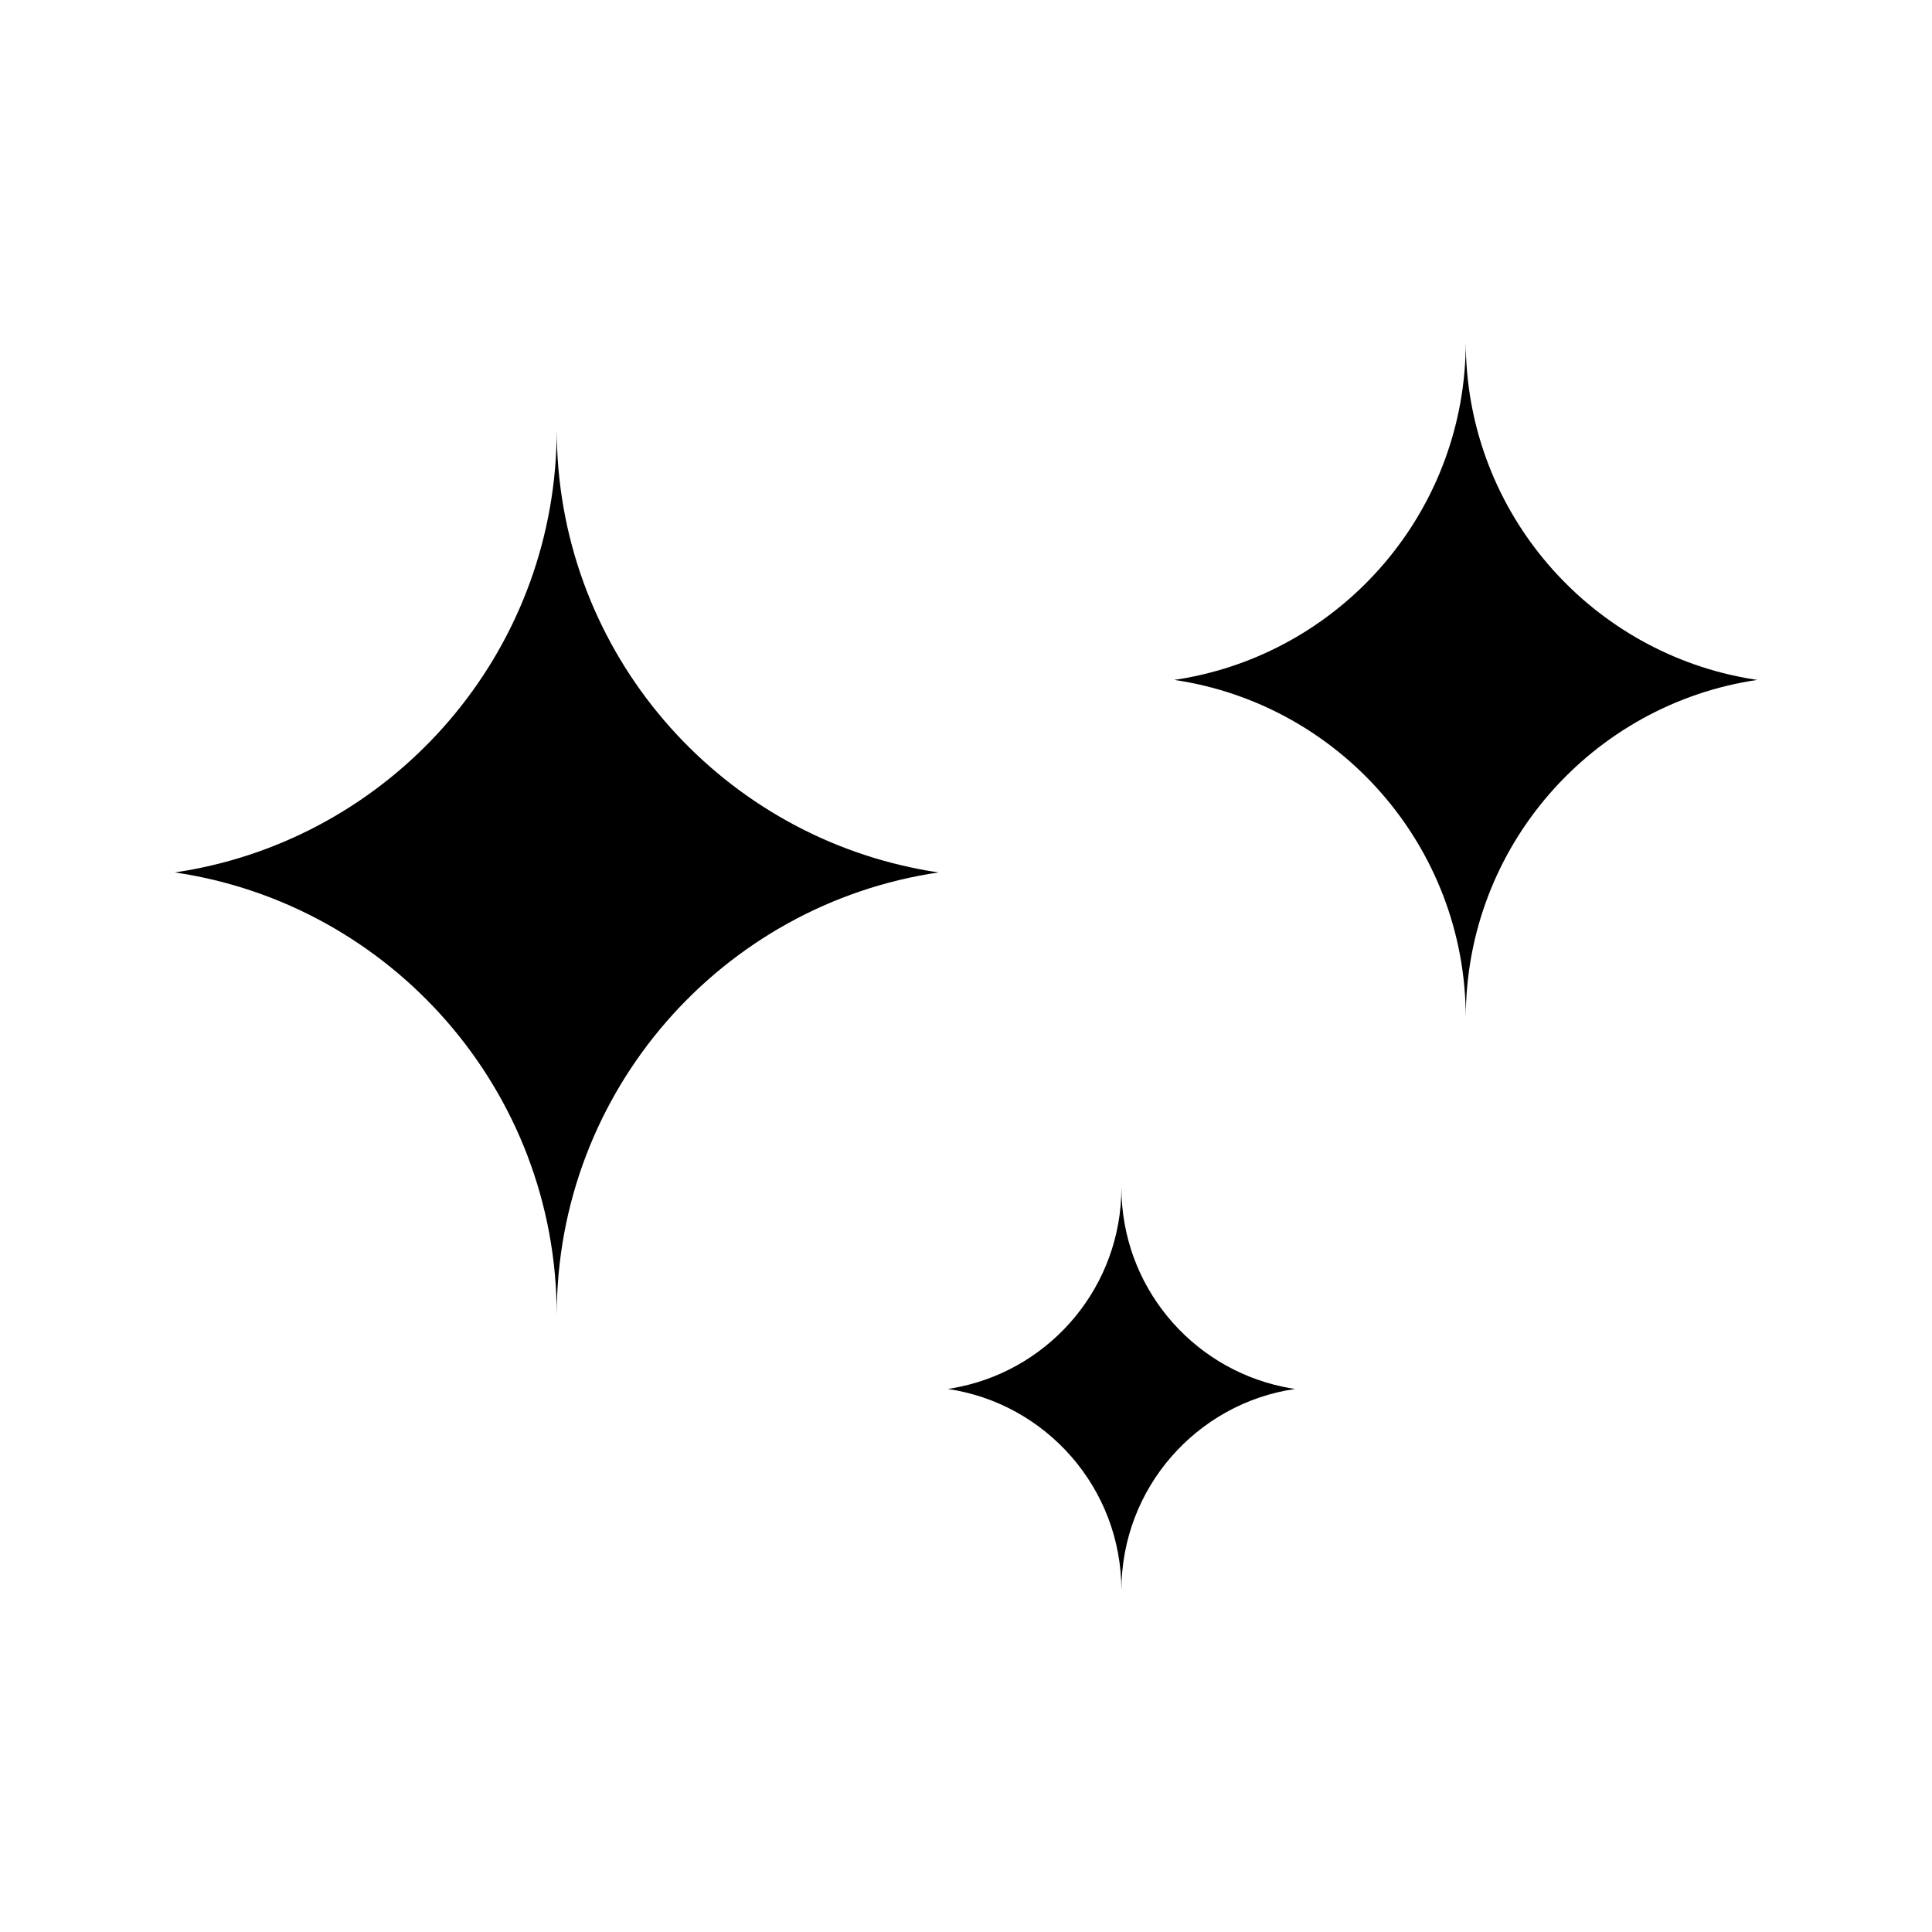 <?xml version="1.0" encoding="UTF-8"?> <svg xmlns="http://www.w3.org/2000/svg" id="Laag_1" viewBox="0 0 250 250"><path d="m121.46,112.89c-27.96,4.11-49.42,28.2-49.42,57.3,0-29.11-21.47-53.2-49.43-57.3,1.18-.17,2.37-.38,3.53-.63,26.22-5.54,45.9-28.8,45.9-56.69,0,27.88,19.68,51.14,45.9,56.69,1.16.25,2.33.46,3.51.63Z"></path><path d="m227.39,87.98c-21.34,3.14-37.72,21.52-37.72,43.74,0-22.22-16.39-40.61-37.73-43.74.9-.13,1.81-.29,2.69-.48,20.02-4.23,35.04-21.99,35.04-43.27,0,21.28,15.02,39.04,35.04,43.27.88.19,1.78.35,2.68.48Z"></path><path d="m167.57,179.73c-12.71,1.87-22.46,12.82-22.46,26.05,0-13.23-9.76-24.18-22.47-26.05.54-.08,1.08-.17,1.6-.29,11.92-2.52,20.87-13.09,20.87-25.77,0,12.67,8.95,23.25,20.87,25.77.53.11,1.06.21,1.6.29Z"></path></svg> 